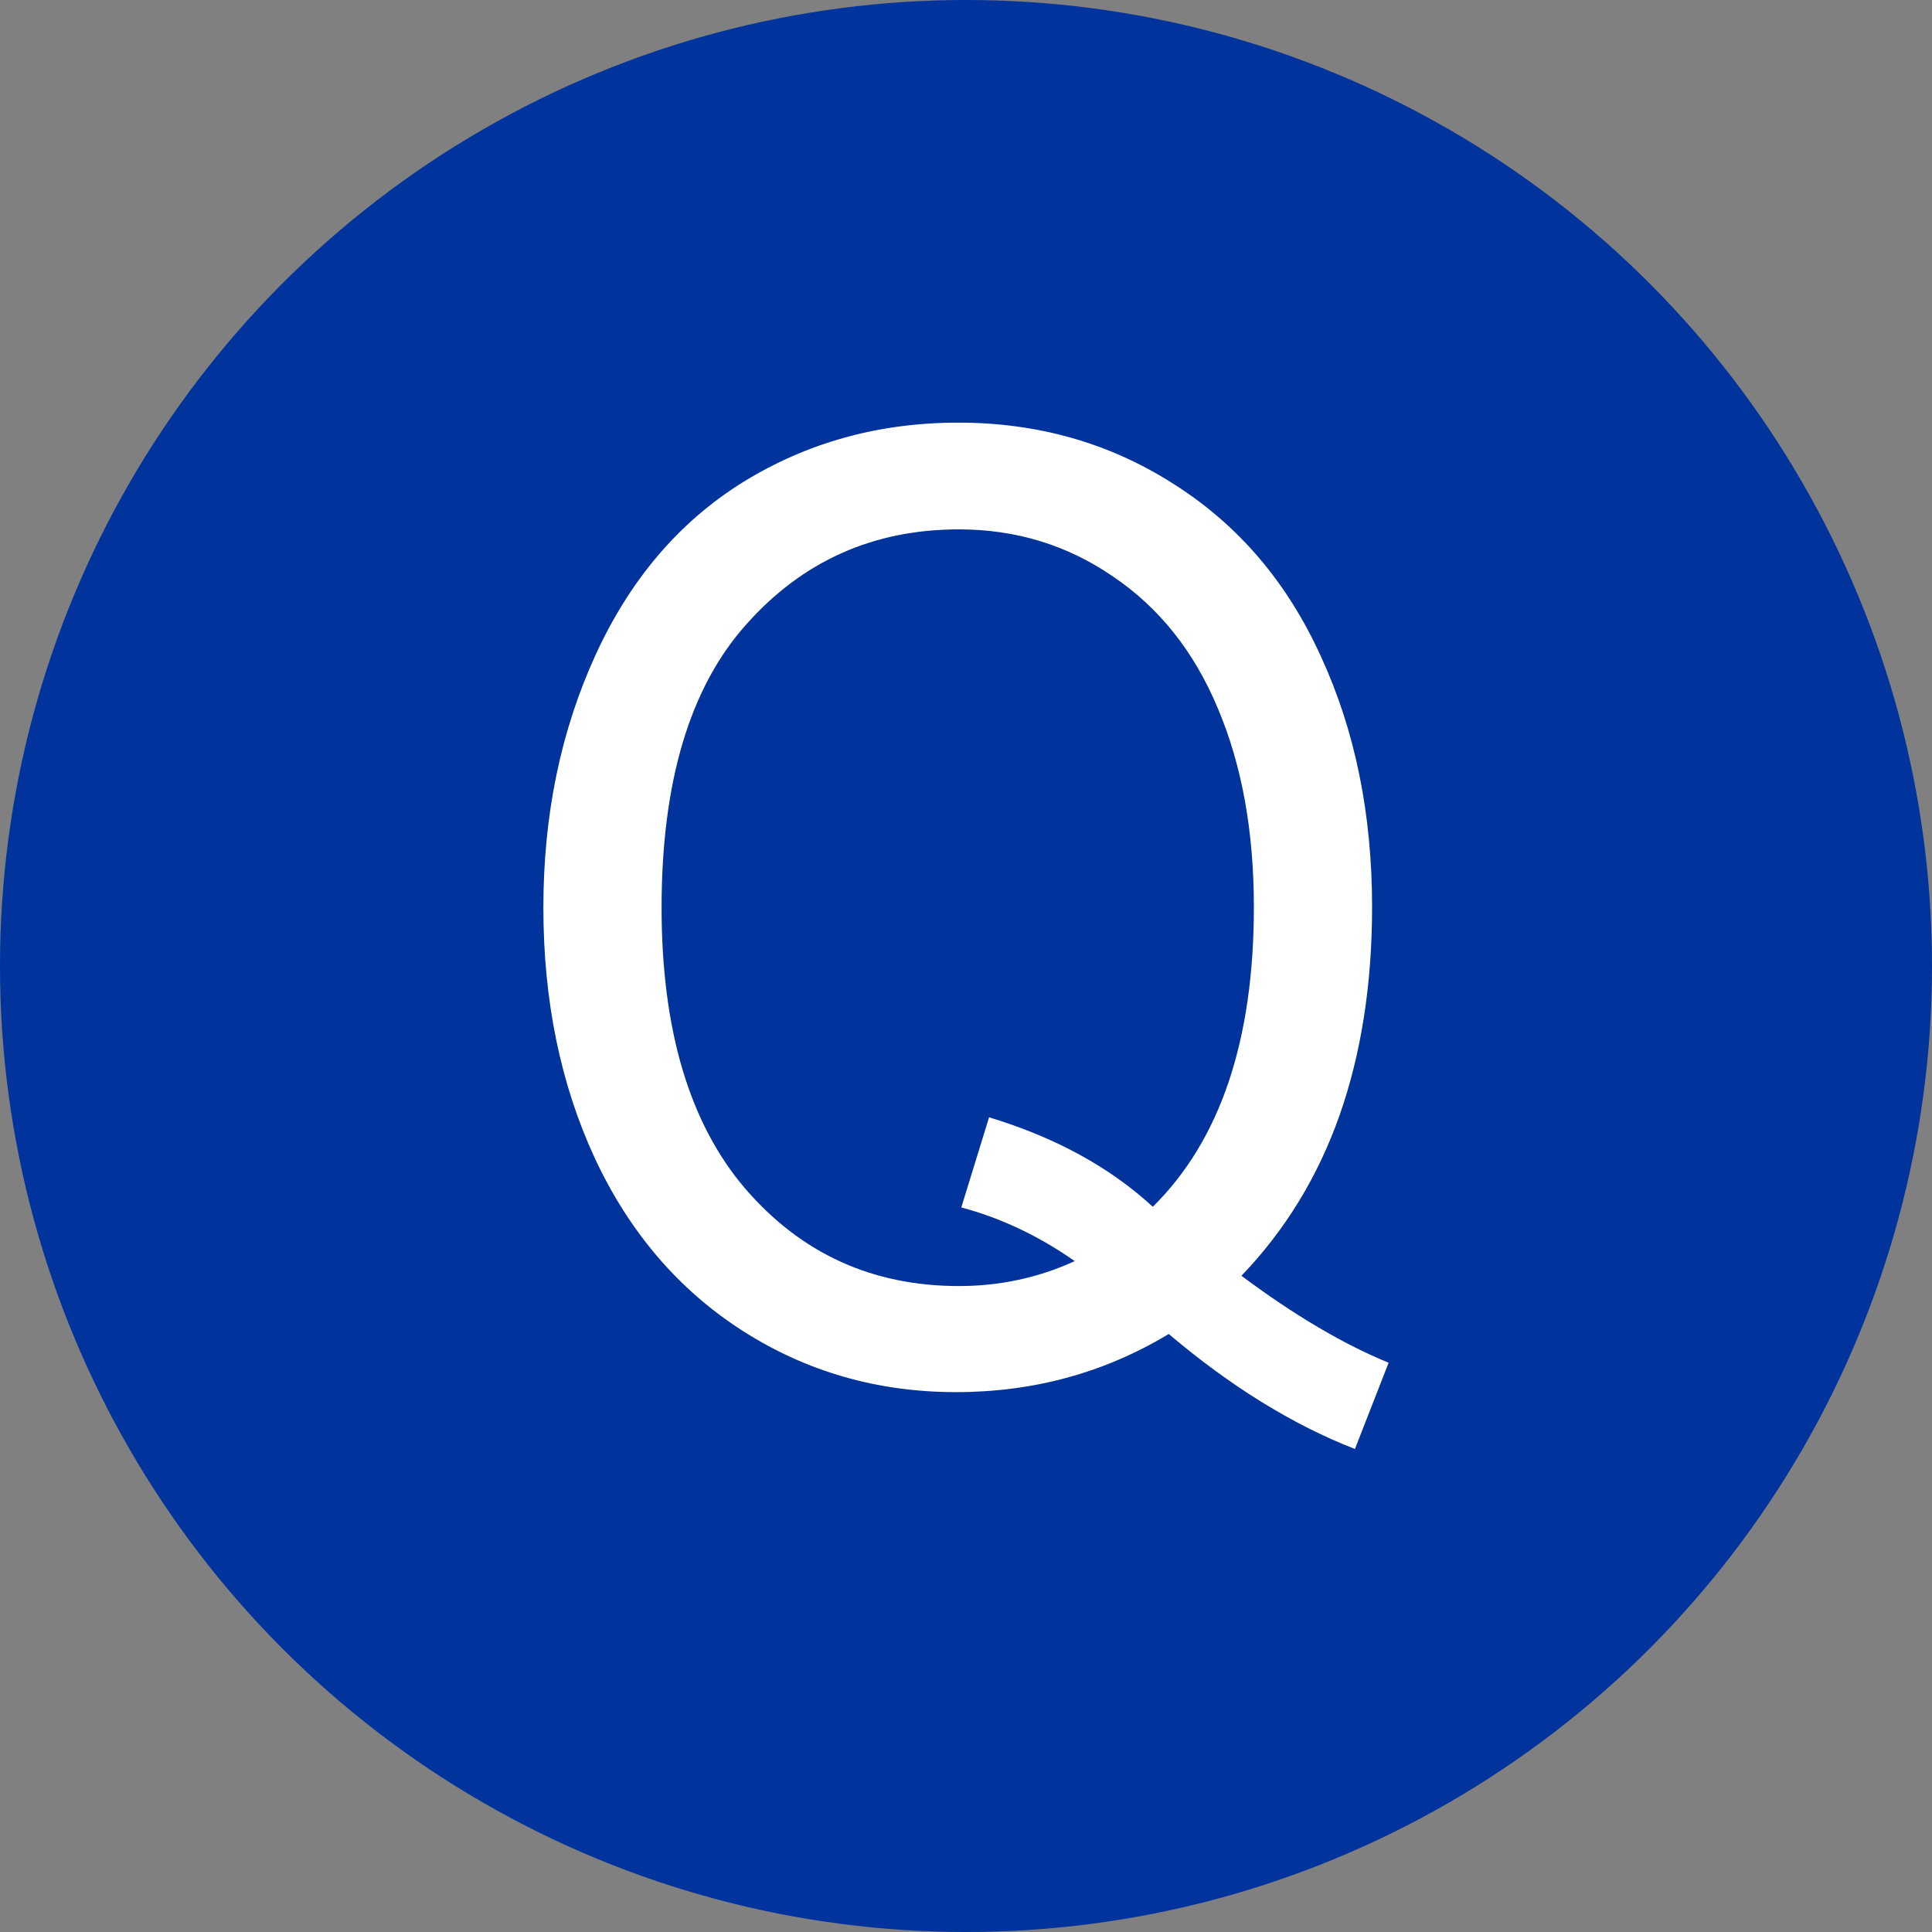 <?xml version="1.0" encoding="utf-8"?>
<svg xmlns="http://www.w3.org/2000/svg" width="32" height="32" viewBox="0 0 32 32" fill="none">
<rect x="0" y="0" width="32" height="32" fill="#808080" stroke="none"/>
<g clip-path="url(#clip0_4746_62127)">
<circle cx="16" cy="16" r="16" fill="#00339B"/>
<path d="M20.562 21.131C21.443 21.788 22.256 22.267 23 22.571L22.442 24C21.411 23.598 20.383 22.963 19.358 22.095C18.294 22.737 17.119 23.058 15.834 23.058C14.535 23.058 13.357 22.719 12.299 22.042C11.242 21.364 10.426 20.412 9.852 19.184C9.284 17.956 9 16.573 9 15.034C9 13.503 9.287 12.109 9.862 10.853C10.436 9.597 11.252 8.641 12.309 7.984C13.373 7.328 14.561 7 15.873 7C17.198 7 18.392 7.342 19.456 8.027C20.52 8.704 21.329 9.657 21.884 10.885C22.445 12.106 22.726 13.485 22.726 15.024C22.726 16.301 22.546 17.451 22.187 18.474C21.828 19.491 21.287 20.376 20.562 21.131ZM16.382 18.506C17.478 18.838 18.382 19.332 19.094 19.988C20.21 18.887 20.768 17.233 20.768 15.024C20.768 13.768 20.569 12.67 20.171 11.732C19.779 10.793 19.201 10.066 18.438 9.551C17.681 9.029 16.829 8.768 15.883 8.768C14.466 8.768 13.291 9.293 12.358 10.345C11.425 11.389 10.958 12.953 10.958 15.034C10.958 17.052 11.418 18.602 12.338 19.681C13.265 20.761 14.447 21.301 15.883 21.301C16.561 21.301 17.201 21.163 17.801 20.888C17.207 20.472 16.581 20.175 15.922 19.999L16.382 18.506Z" fill="white"/>
</g>
<defs>
<clipPath id="clip0_4746_62127">
<rect width="32" height="32" fill="white"/>
</clipPath>
</defs>
</svg>